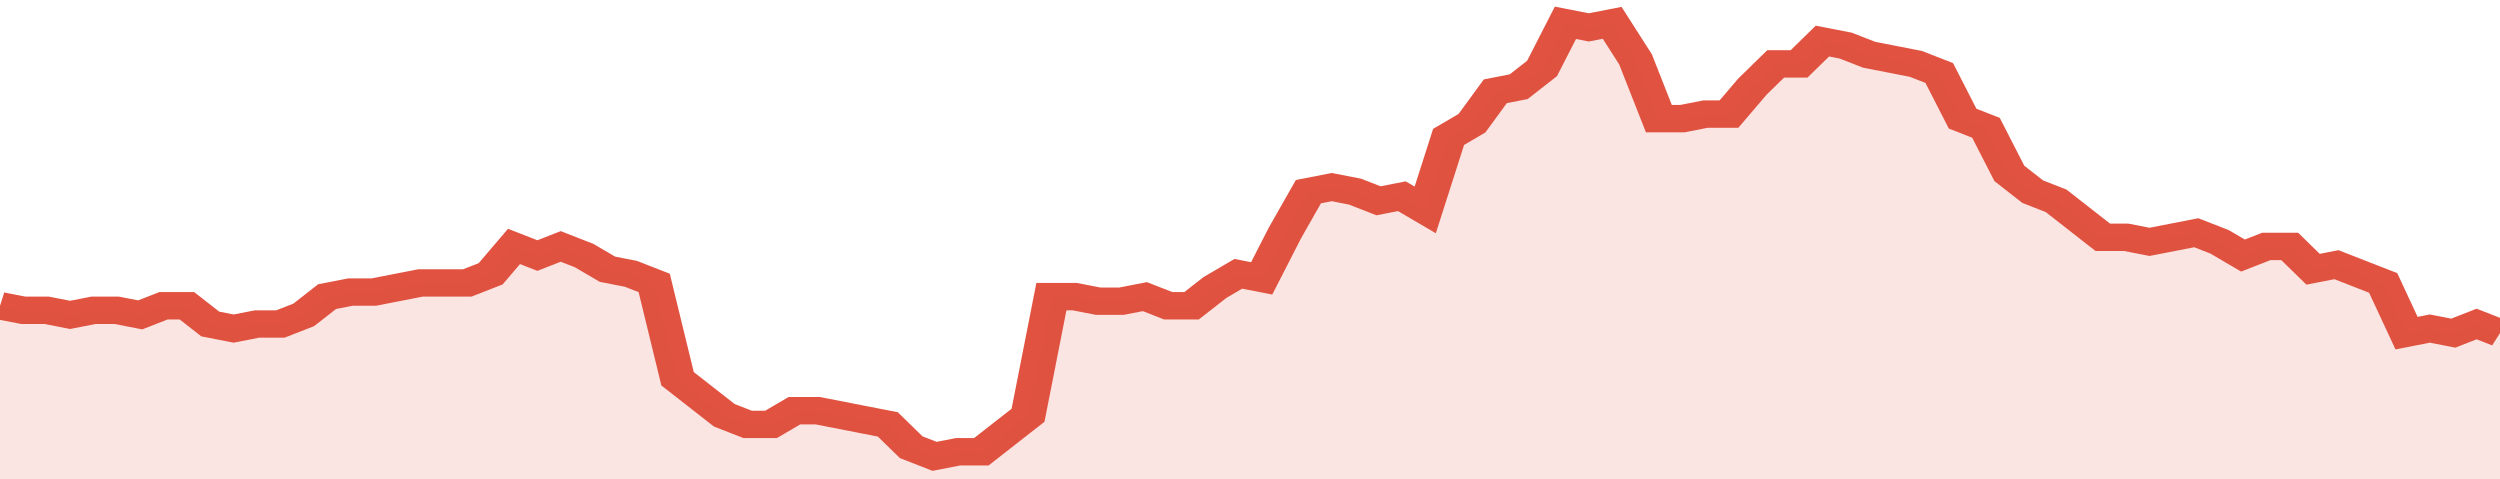 <svg xmlns="http://www.w3.org/2000/svg" viewBox="0 0 428 105" width="120" height="23" preserveAspectRatio="none">
				 <polyline fill="none" stroke="#E15241" stroke-width="6" points="0, 67 4, 68 8, 68 12, 69 16, 68 20, 68 24, 69 28, 67 32, 67 36, 71 40, 72 44, 71 48, 71 52, 69 56, 65 60, 64 64, 64 68, 63 72, 62 76, 62 80, 62 84, 60 88, 54 92, 56 96, 54 100, 56 104, 59 108, 60 112, 62 116, 83 120, 87 124, 91 128, 93 132, 93 136, 90 140, 90 144, 91 148, 92 152, 93 156, 98 160, 100 164, 99 168, 99 172, 95 176, 91 180, 65 184, 65 188, 66 192, 66 196, 65 200, 67 204, 67 208, 63 212, 60 216, 61 220, 51 224, 42 228, 41 232, 42 236, 44 240, 43 244, 46 248, 30 252, 27 256, 20 260, 19 264, 15 268, 5 272, 6 276, 5 280, 13 284, 26 288, 26 292, 25 296, 25 300, 19 304, 14 308, 14 312, 9 316, 10 320, 12 324, 13 328, 14 332, 16 336, 26 340, 28 344, 38 348, 42 352, 44 356, 48 360, 52 364, 52 368, 53 372, 52 376, 51 380, 53 384, 56 388, 54 392, 54 396, 59 400, 58 404, 60 408, 62 412, 73 416, 72 420, 73 424, 71 428, 73 428, 73 "> </polyline>
				 <polygon fill="#E15241" opacity="0.15" points="0, 105 0, 67 4, 68 8, 68 12, 69 16, 68 20, 68 24, 69 28, 67 32, 67 36, 71 40, 72 44, 71 48, 71 52, 69 56, 65 60, 64 64, 64 68, 63 72, 62 76, 62 80, 62 84, 60 88, 54 92, 56 96, 54 100, 56 104, 59 108, 60 112, 62 116, 83 120, 87 124, 91 128, 93 132, 93 136, 90 140, 90 144, 91 148, 92 152, 93 156, 98 160, 100 164, 99 168, 99 172, 95 176, 91 180, 65 184, 65 188, 66 192, 66 196, 65 200, 67 204, 67 208, 63 212, 60 216, 61 220, 51 224, 42 228, 41 232, 42 236, 44 240, 43 244, 46 248, 30 252, 27 256, 20 260, 19 264, 15 268, 5 272, 6 276, 5 280, 13 284, 26 288, 26 292, 25 296, 25 300, 19 304, 14 308, 14 312, 9 316, 10 320, 12 324, 13 328, 14 332, 16 336, 26 340, 28 344, 38 348, 42 352, 44 356, 48 360, 52 364, 52 368, 53 372, 52 376, 51 380, 53 384, 56 388, 54 392, 54 396, 59 400, 58 404, 60 408, 62 412, 73 416, 72 420, 73 424, 71 428, 73 428, 105 "></polygon>
			</svg>